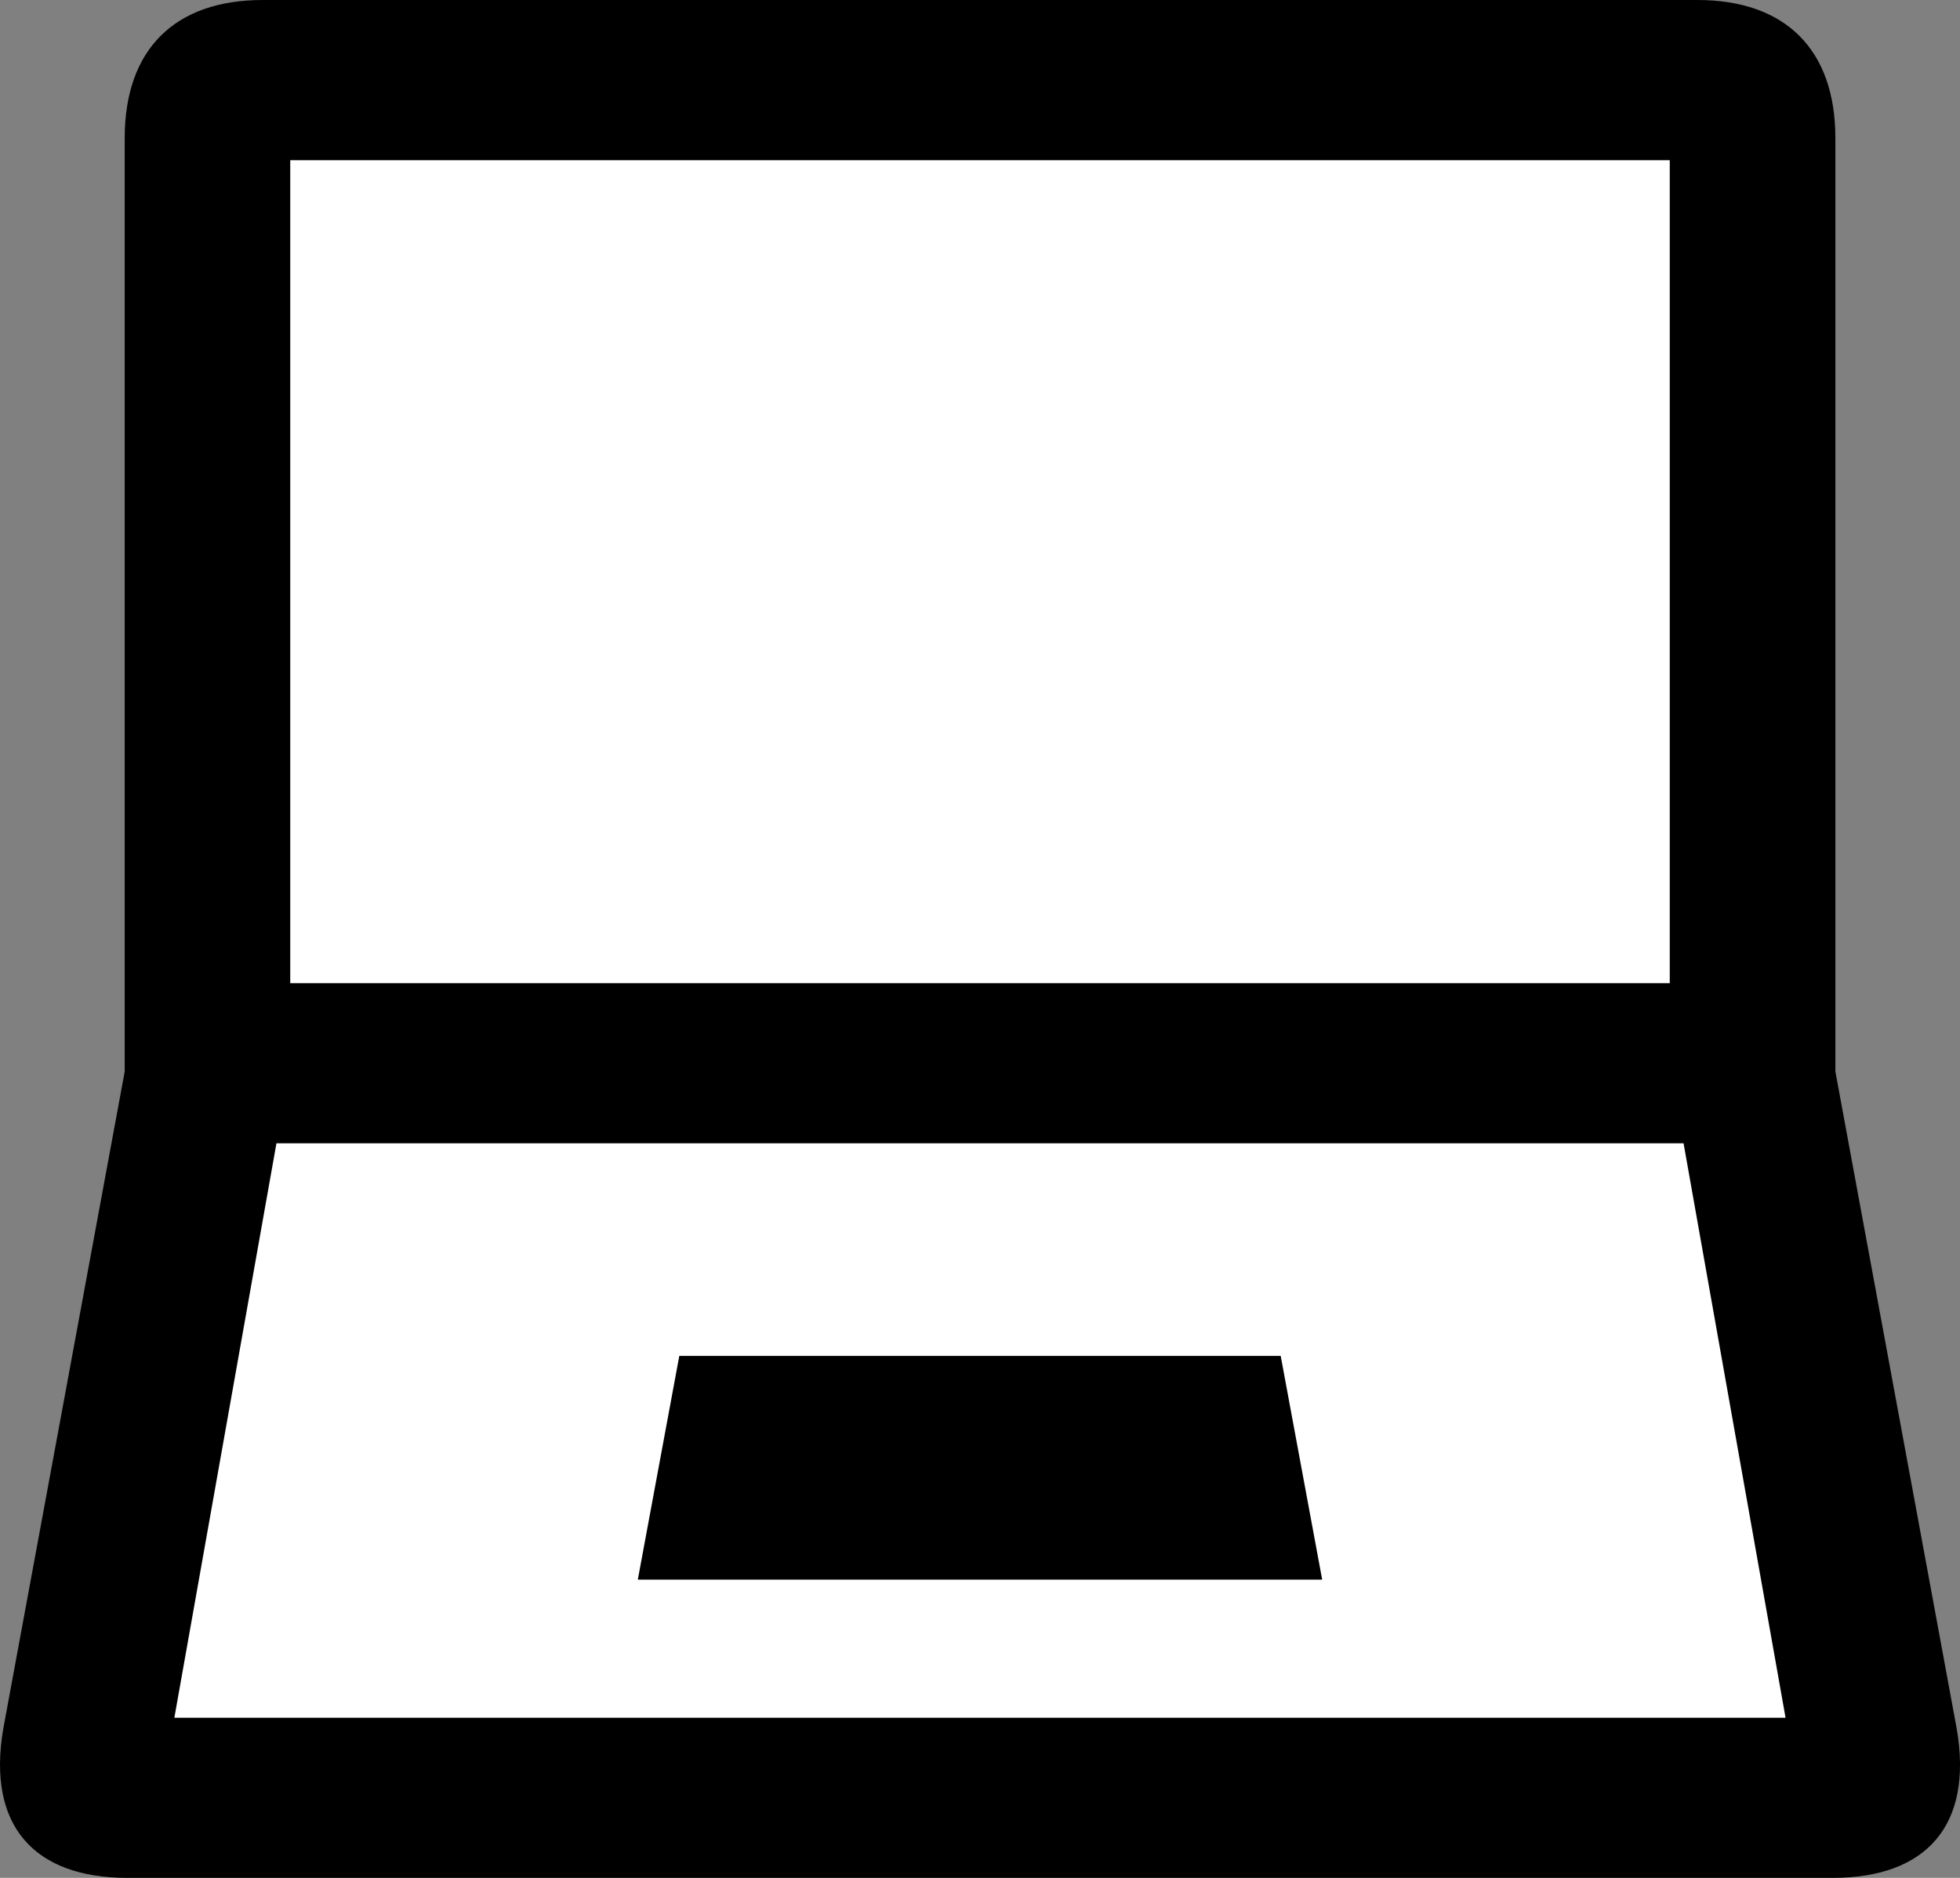 <svg width="24" height="23" viewBox="0 0 24 23" xmlns="http://www.w3.org/2000/svg">
    <rect x="0" y="0" width="24" height="23" fill="#808080" stroke="none"/>
    <g fill="none" fill-rule="evenodd">
        <path fill="#FFF" d="M3.092 13.707h18.55l.884 7.96H1.42zM3.092 1.327h18.55V12.38H2.648z"/>
        <path d="M16.19 19.347H7.81l.508-2.74h7.364l.508 2.74zM3.554 12.042h16.892V1.962H3.554v10.08zm18.31 8.997-1.249-7.036H3.385l-1.25 7.036h19.73zM22.44 23H1.56C.413 23-.162 22.357.04 21.173l1.487-8.049V1.691C1.527.61 2.135 0 3.217 0h17.567c1.08 0 1.69.609 1.69 1.691v11.433l1.486 8.05c.203 1.183-.371 1.826-1.52 1.826z" fill="#000"/>
    </g>
</svg>
